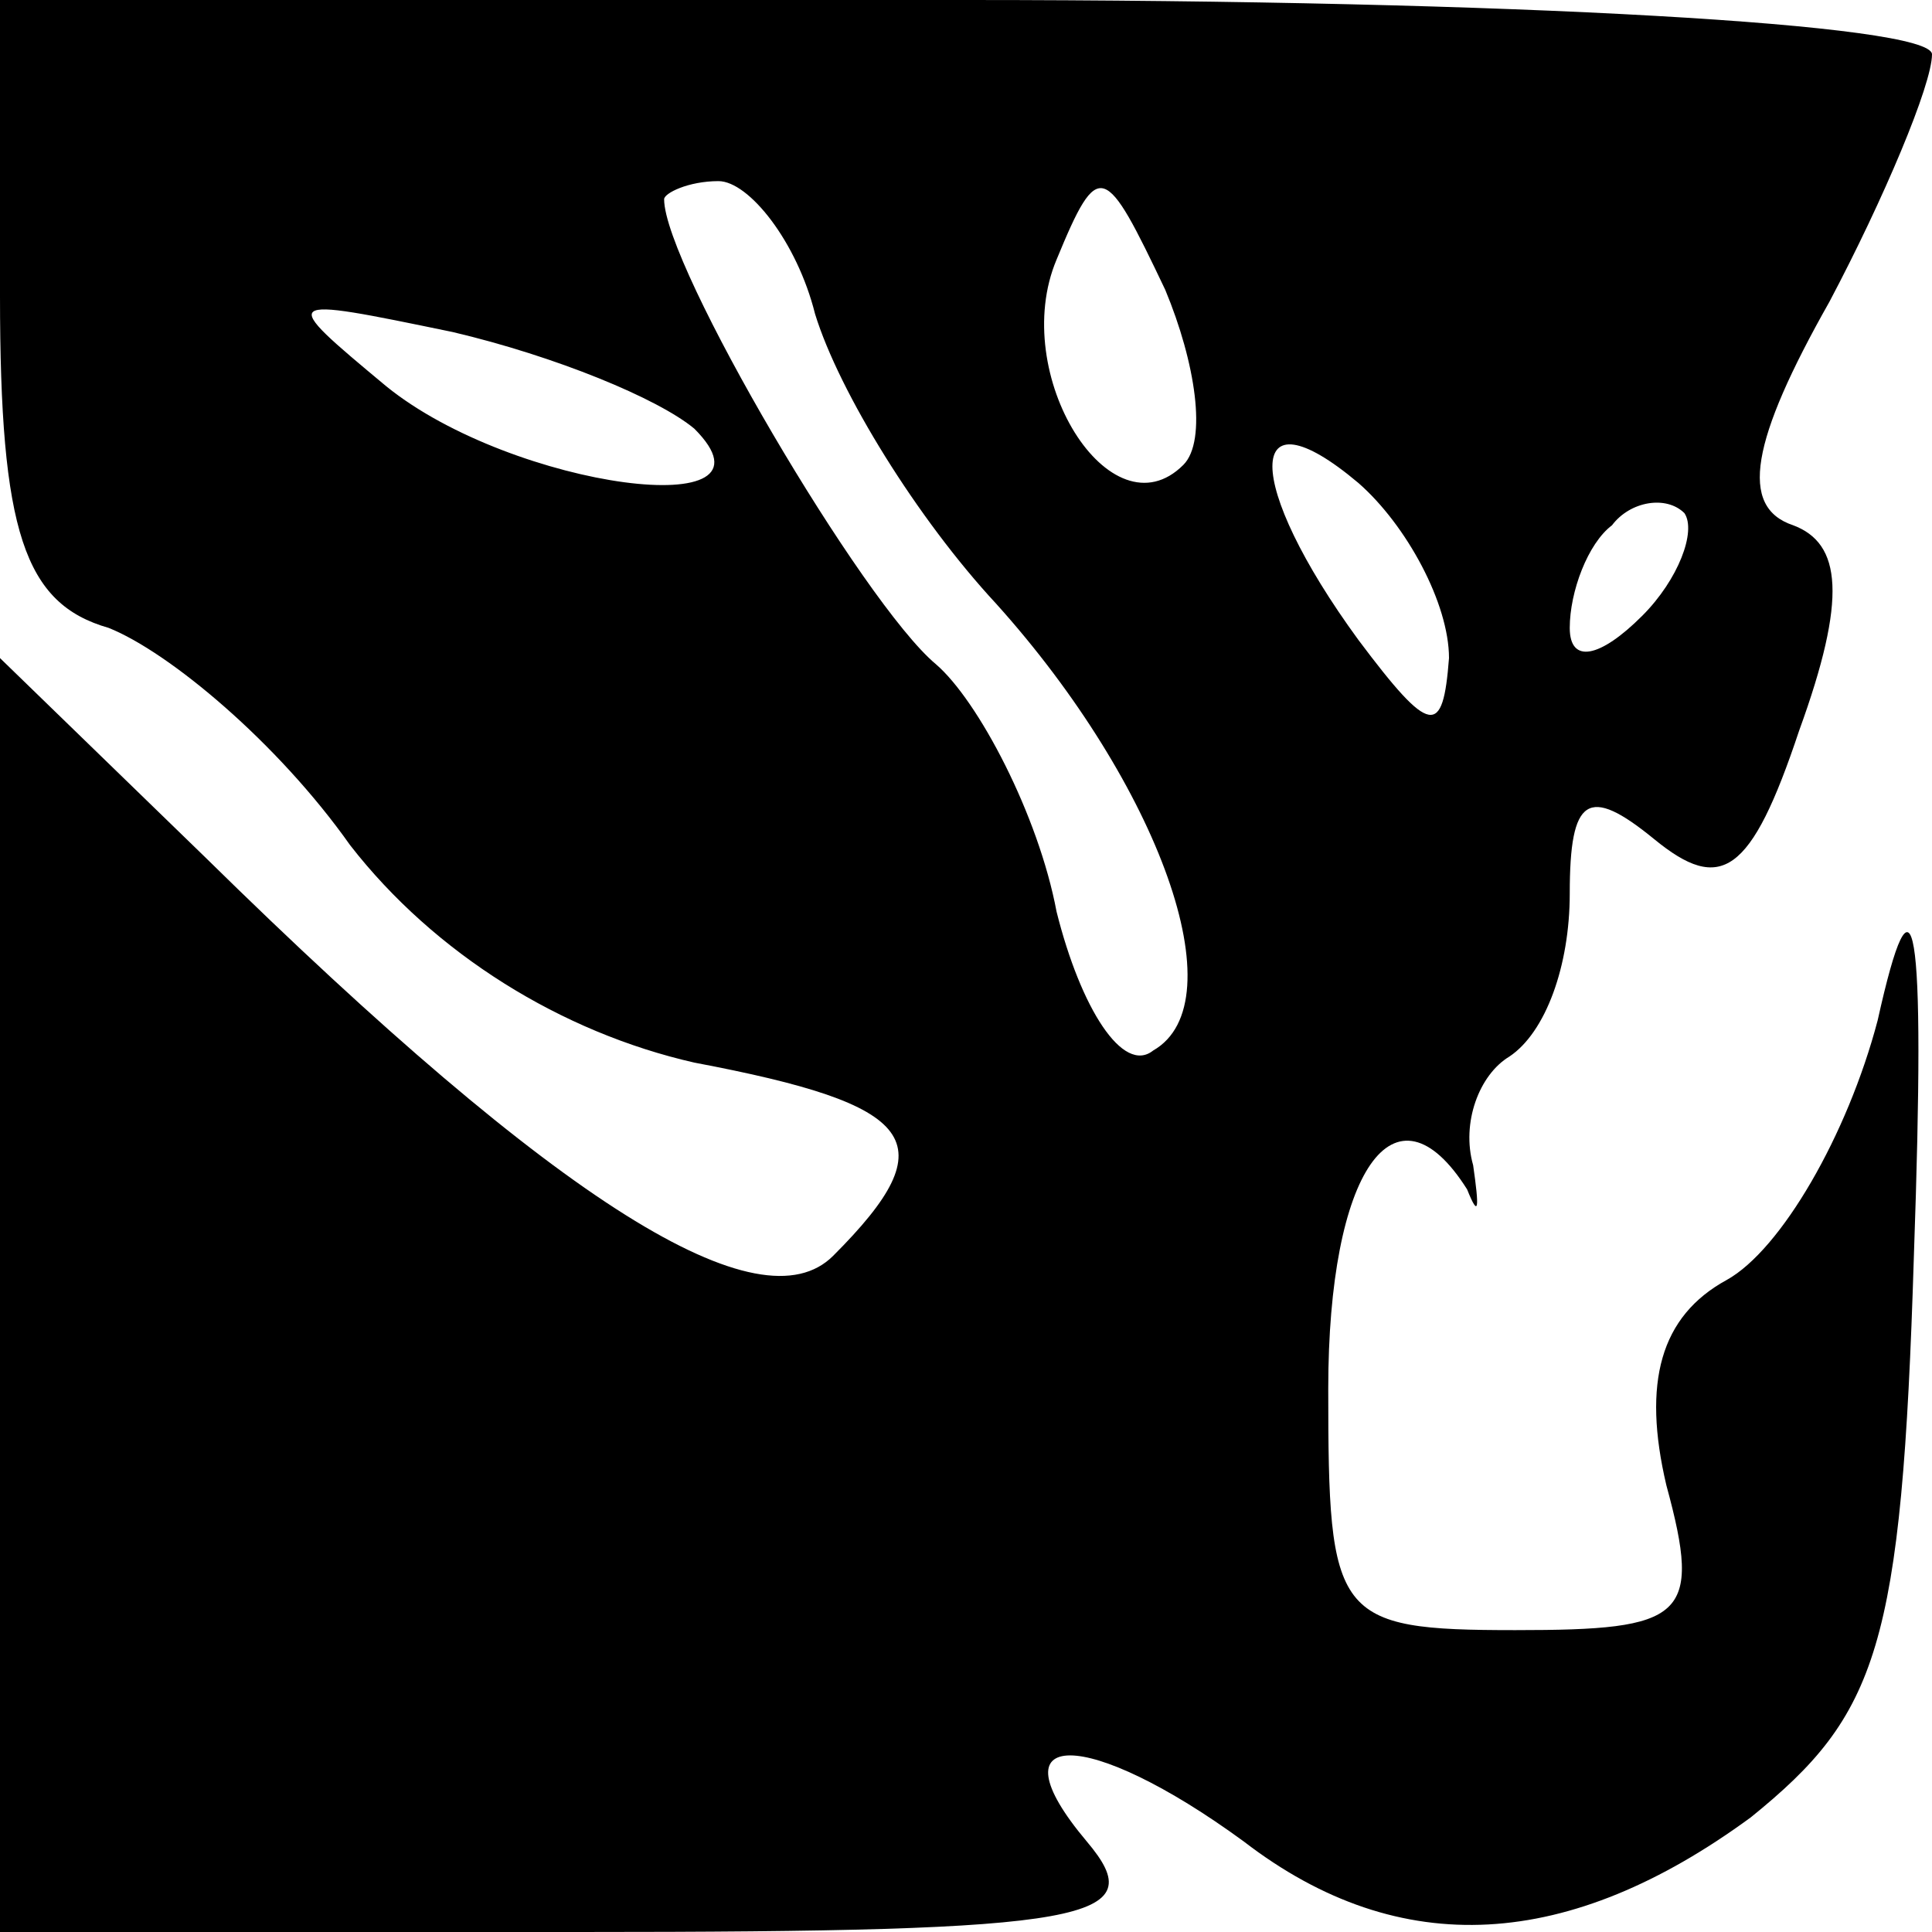 <?xml version="1.0" encoding="UTF-8" standalone="no"?> <svg xmlns="http://www.w3.org/2000/svg" version="1.0" width="32pt" height="32pt" viewBox="0 0 32 32" preserveAspectRatio="xMidYMid meet"><g transform="translate(0,32) scale(0.1,-0.1)" fill="#000000" stroke="none"><path d="M0 271 c0 -39 4 -51 18 -55 10 -4 28 -19 40 -36 14 -18 35 -31 57 -36 37 -7 42 -13 23 -32 -12 -12 -45 8 -104 66 l-34 33 0 -105 0 -106 96 0 c85 0 95 2 84 15 -16 19 0 19 26 0 26 -20 54 -18 84 4 21 17 25 28 27 93 2 57 0 66 -6 39 -5 -19 -16 -38 -25 -43 -11 -6 -14 -17 -10 -34 6 -22 3 -24 -25 -24 -30 0 -31 2 -31 40 0 36 11 52 23 33 2 -5 2 -3 1 4 -2 7 1 15 6 18 6 4 10 15 10 27 0 16 3 18 14 9 11 -9 16 -6 24 18 8 22 7 31 -1 34 -9 3 -7 14 6 37 9 17 17 36 17 41 0 5 -69 9 -160 9 l-160 0 0 -49z m135 -3 c4 -13 17 -34 30 -48 27 -30 40 -66 26 -74 -5 -4 -12 7 -16 23 -3 16 -13 35 -20 41 -12 10 -45 66 -45 77 0 1 4 3 9 3 5 0 13 -10 16 -22z m61 -25 c-12 -12 -29 15 -21 34 7 17 8 16 18 -5 5 -12 7 -25 3 -29z m-81 6 c16 -16 -30 -10 -51 7 -18 15 -18 15 11 9 17 -4 34 -11 40 -16z m125 -38 c-1 -13 -3 -13 -15 3 -19 26 -19 42 0 26 8 -7 15 -20 15 -29z m32 7 c-7 -7 -12 -8 -12 -2 0 6 3 14 7 17 3 4 9 5 12 2 2 -3 -1 -11 -7 -17z"></path></g></svg> 
